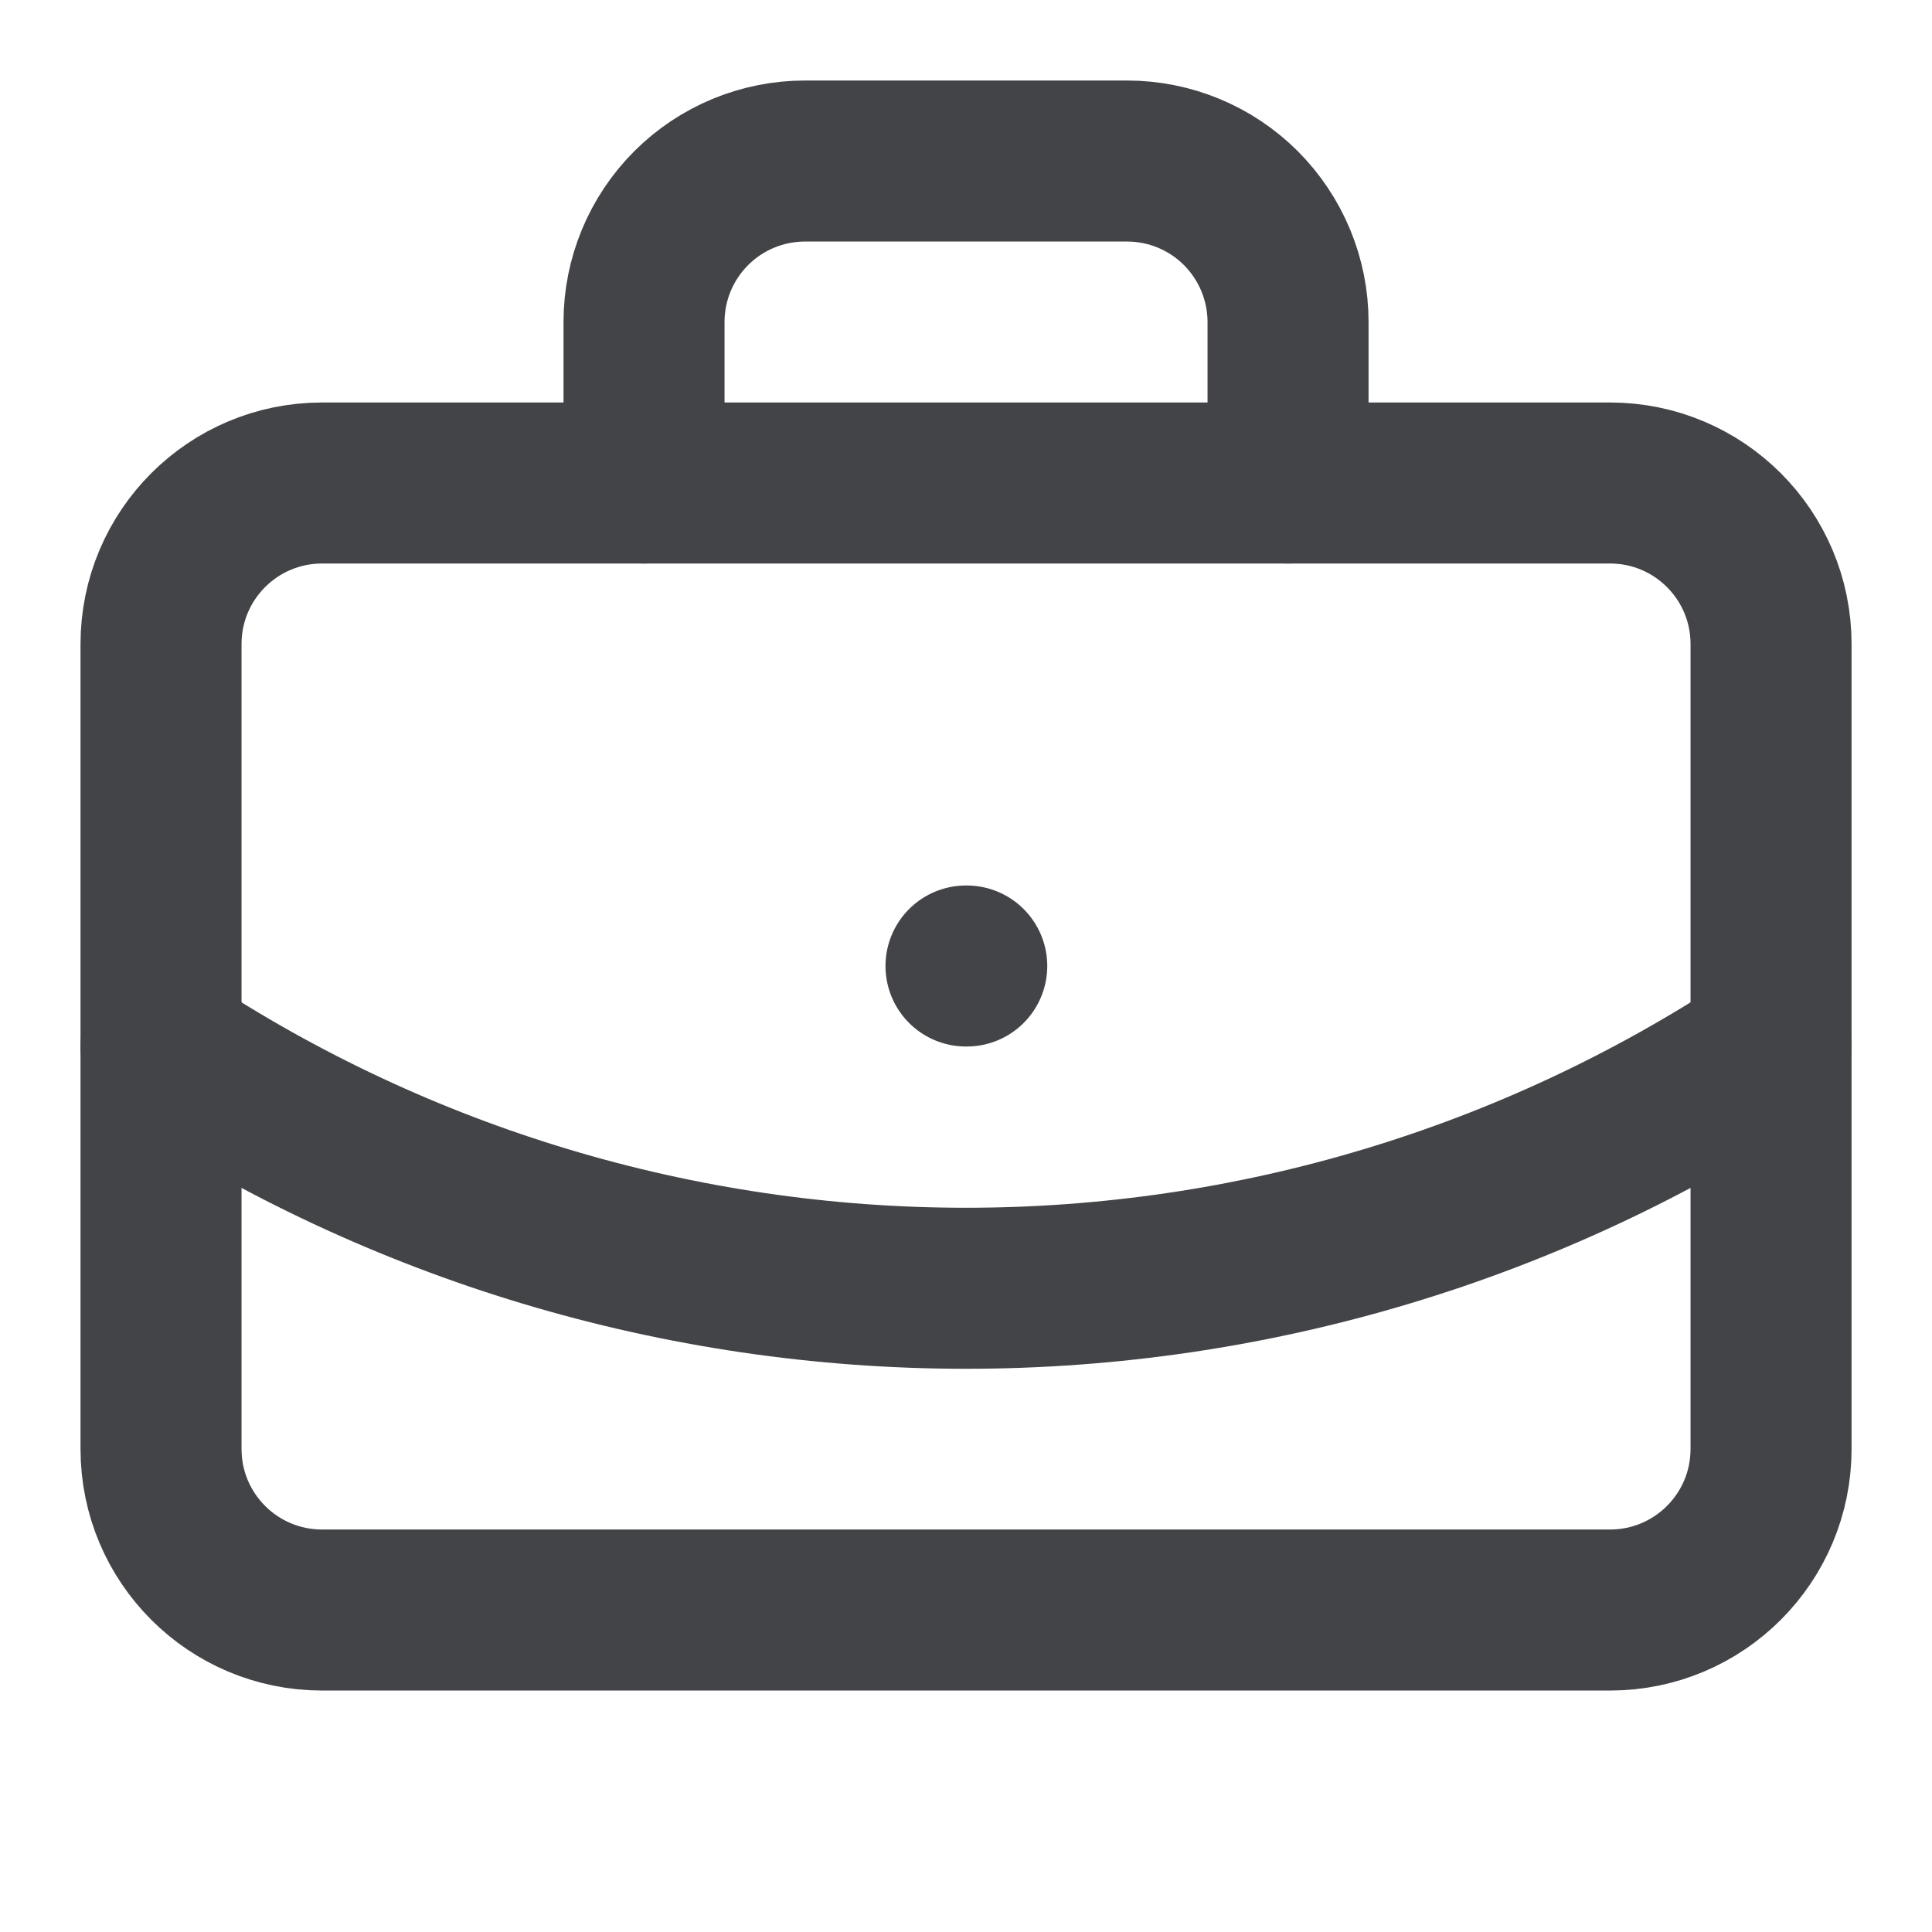<svg xmlns="http://www.w3.org/2000/svg" width="26" height="26" viewBox="0 0 26 26" fill="none">
  <path d="M13 13H13.01" stroke="#434447" stroke-width="2.167" stroke-linecap="round" stroke-linejoin="round"/>
  <path d="M17.334 6.5V4.333C17.334 3.759 17.105 3.208 16.699 2.801C16.293 2.395 15.742 2.167 15.167 2.167H10.834C10.259 2.167 9.708 2.395 9.302 2.801C8.895 3.208 8.667 3.759 8.667 4.333V6.5" stroke="#434447" stroke-width="2.167" stroke-linecap="round" stroke-linejoin="round"/>
  <path d="M23.834 14.083C20.619 16.206 16.852 17.337 13 17.337C9.148 17.337 5.381 16.206 2.167 14.083" stroke="#434447" stroke-width="2.167" stroke-linecap="round" stroke-linejoin="round"/>
  <path d="M21.667 6.5H4.334C3.137 6.5 2.167 7.47 2.167 8.667V19.5C2.167 20.697 3.137 21.667 4.334 21.667H21.667C22.864 21.667 23.834 20.697 23.834 19.5V8.667C23.834 7.47 22.864 6.5 21.667 6.5Z" stroke="#434447" stroke-width="2.167" stroke-linecap="round" stroke-linejoin="round"/>
</svg>